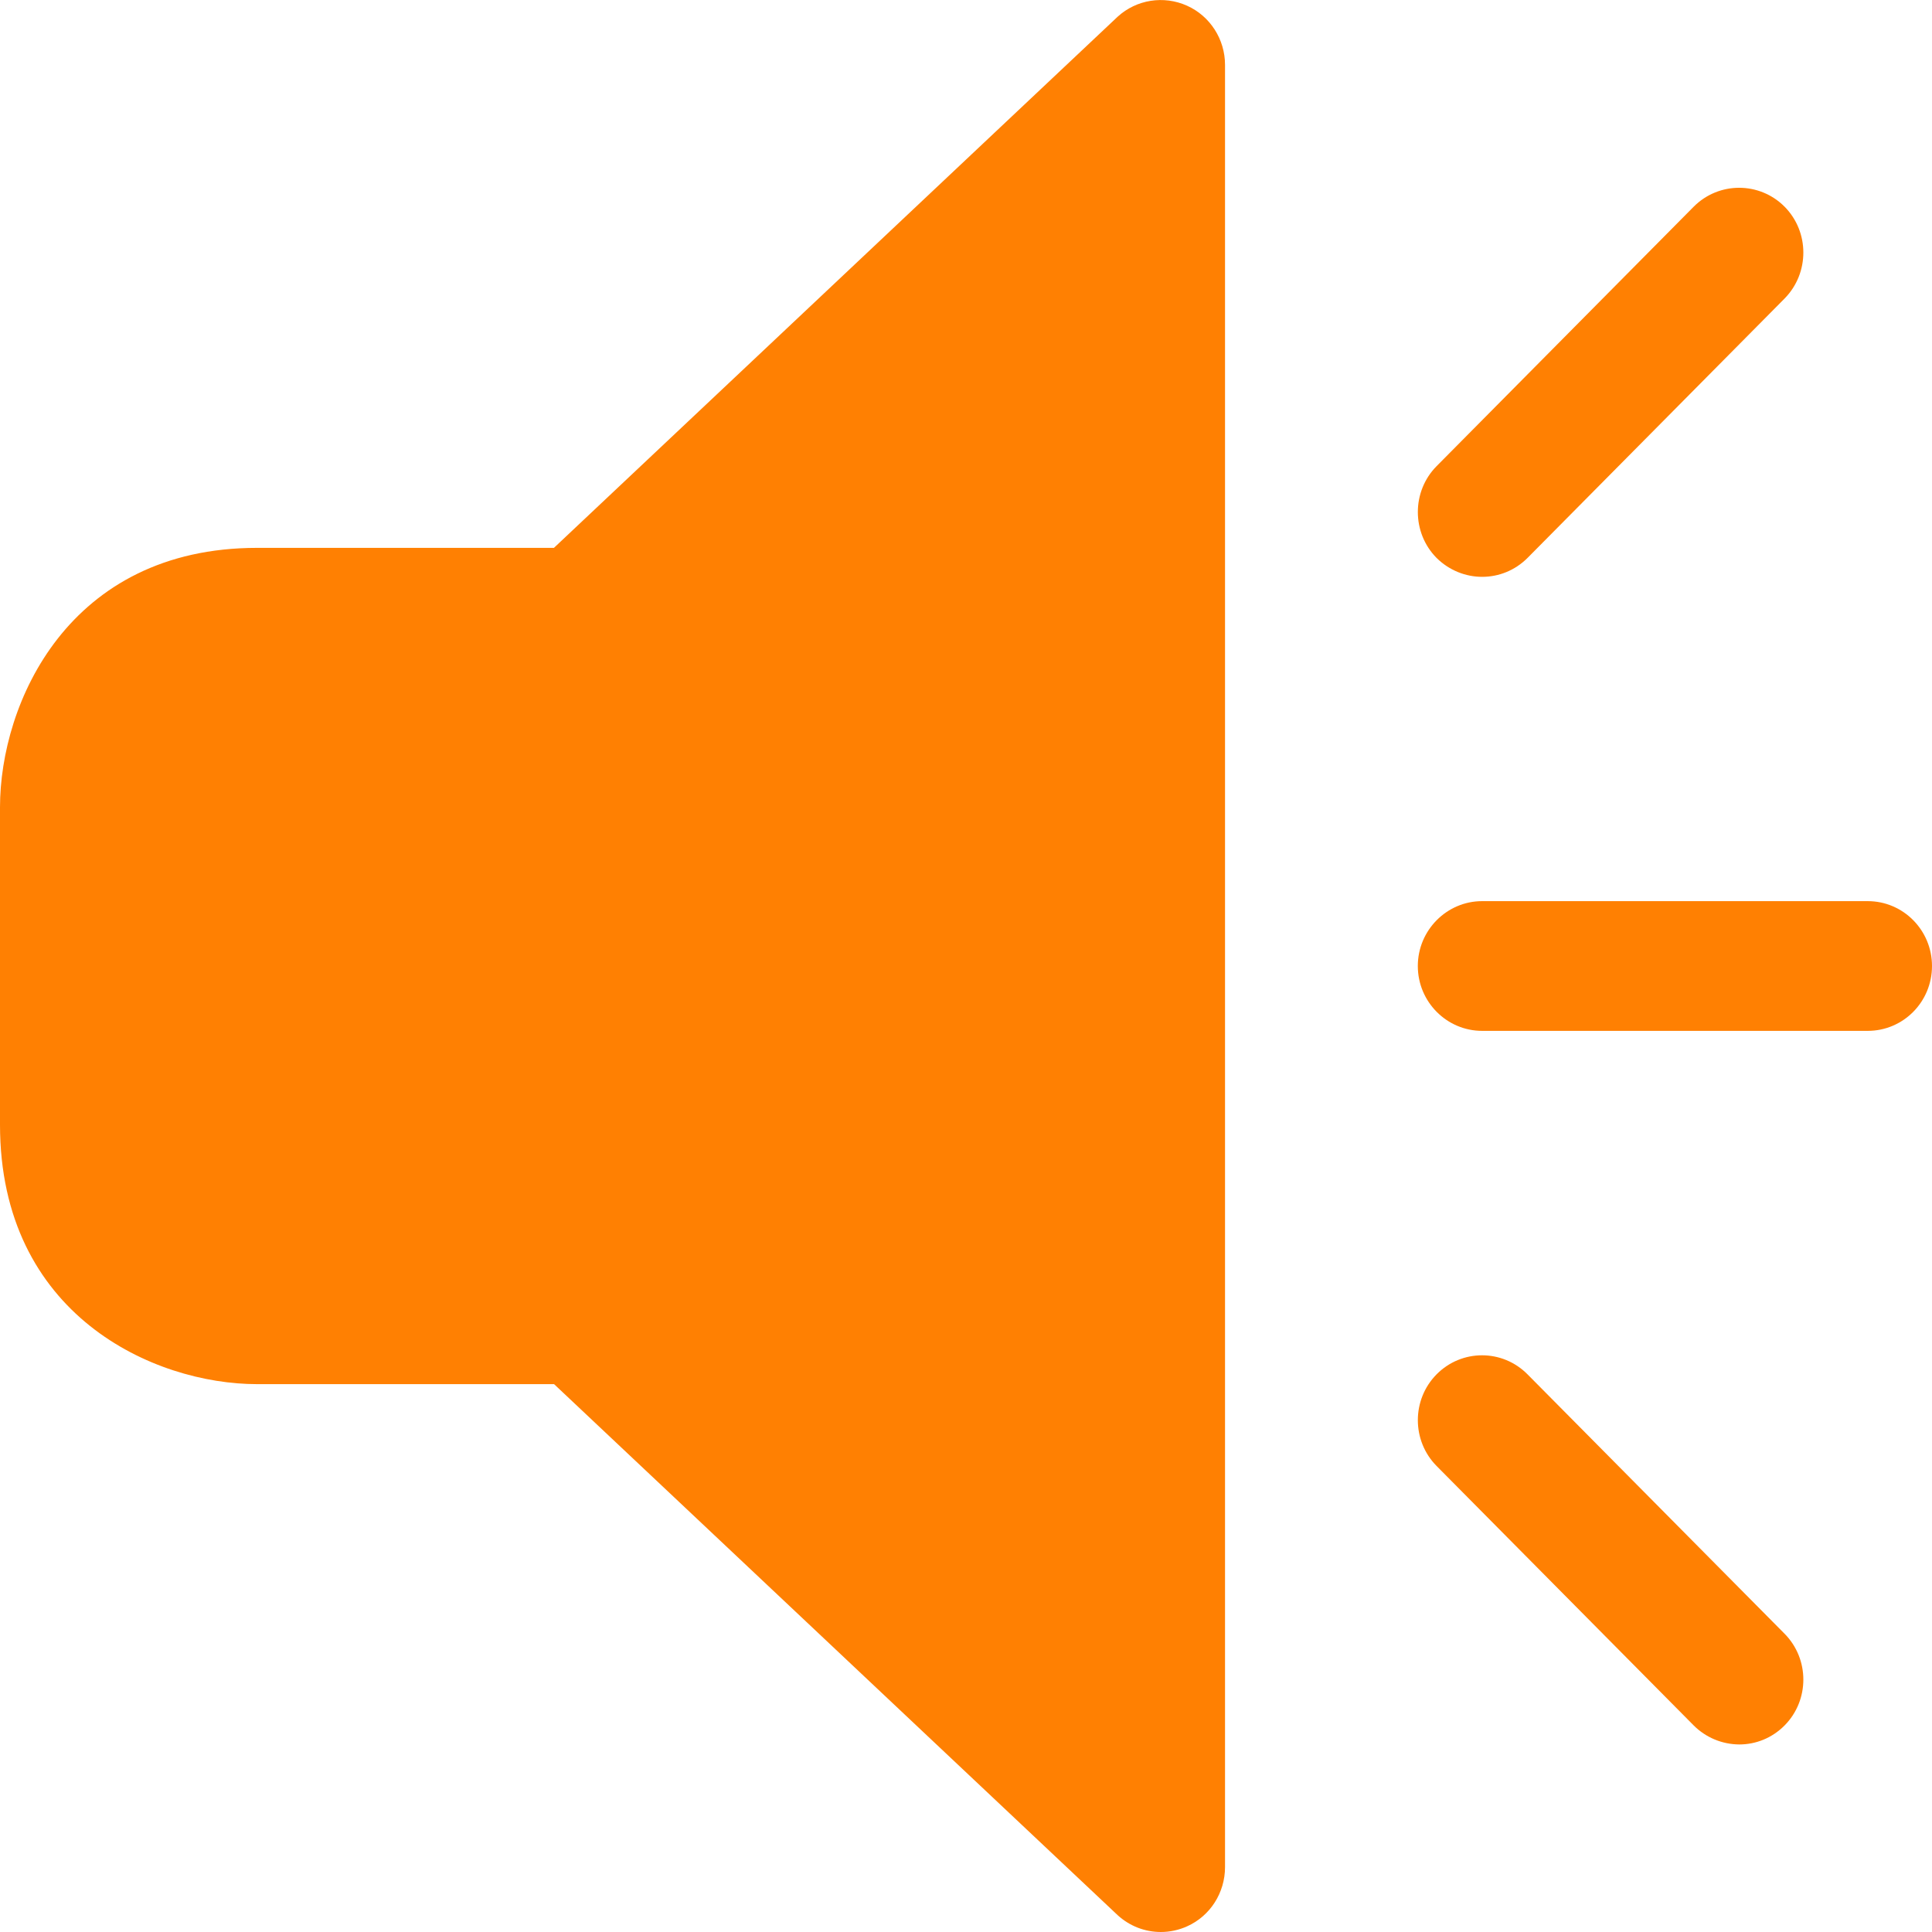 <?xml version="1.0" encoding="UTF-8"?>
<svg width="14px" height="14px" viewBox="0 0 14 14" version="1.1" xmlns="http://www.w3.org/2000/svg" xmlns:xlink="http://www.w3.org/1999/xlink">
    <title>提醒</title>
    <g id="页面-1" stroke="none" stroke-width="1" fill="none" fill-rule="evenodd">
        <g id="鑫方盛运单管理-销售订单-全部备份" transform="translate(-234, -19)" fill="#FF8002" fill-rule="nonzero">
            <g id="提醒" transform="translate(234, 19)">
                <path d="M8.412,14 L8.412,14 C8.296,14 8.186,13.957 8.1,13.879 L4.015,10.03 L1.863,10.03 C1.114,10.03 0,9.529 0,8.15 L0,5.85 C0,5.095 0.496,3.97 1.863,3.97 L4.014,3.97 L8.099,0.121 C8.236,-0.004 8.433,-0.034 8.601,0.041 L8.601,0.041 C8.769,0.116 8.877,0.285 8.877,0.47 L8.877,13.53 C8.877,13.715 8.77,13.884 8.602,13.959 L8.602,13.959 C8.542,13.986 8.477,14 8.412,14 L8.412,14 Z M10.74,4.18 C10.622,4.18 10.502,4.134 10.41,4.043 C10.229,3.86 10.229,3.561 10.41,3.378 L12.273,1.498 C12.455,1.315 12.75,1.315 12.932,1.498 C13.113,1.681 13.113,1.979 12.932,2.163 L11.069,4.043 C10.978,4.134 10.86,4.18 10.74,4.18 L10.74,4.18 Z M13.534,7.47 L10.74,7.47 C10.484,7.47 10.274,7.26 10.274,7 C10.274,6.741 10.484,6.53 10.74,6.53 L13.534,6.53 C13.792,6.53 14,6.741 14,7 C14,7.26 13.792,7.47 13.534,7.47 Z M12.603,12.641 L12.603,12.641 C12.479,12.64 12.361,12.591 12.273,12.503 L10.41,10.623 C10.229,10.44 10.229,10.142 10.41,9.959 C10.592,9.775 10.887,9.775 11.069,9.959 L12.932,11.839 C13.113,12.022 13.113,12.32 12.932,12.503 C12.841,12.595 12.723,12.641 12.603,12.641 L12.603,12.641 Z" id="形状"></path>
            </g>
        </g>
    </g>
</svg>